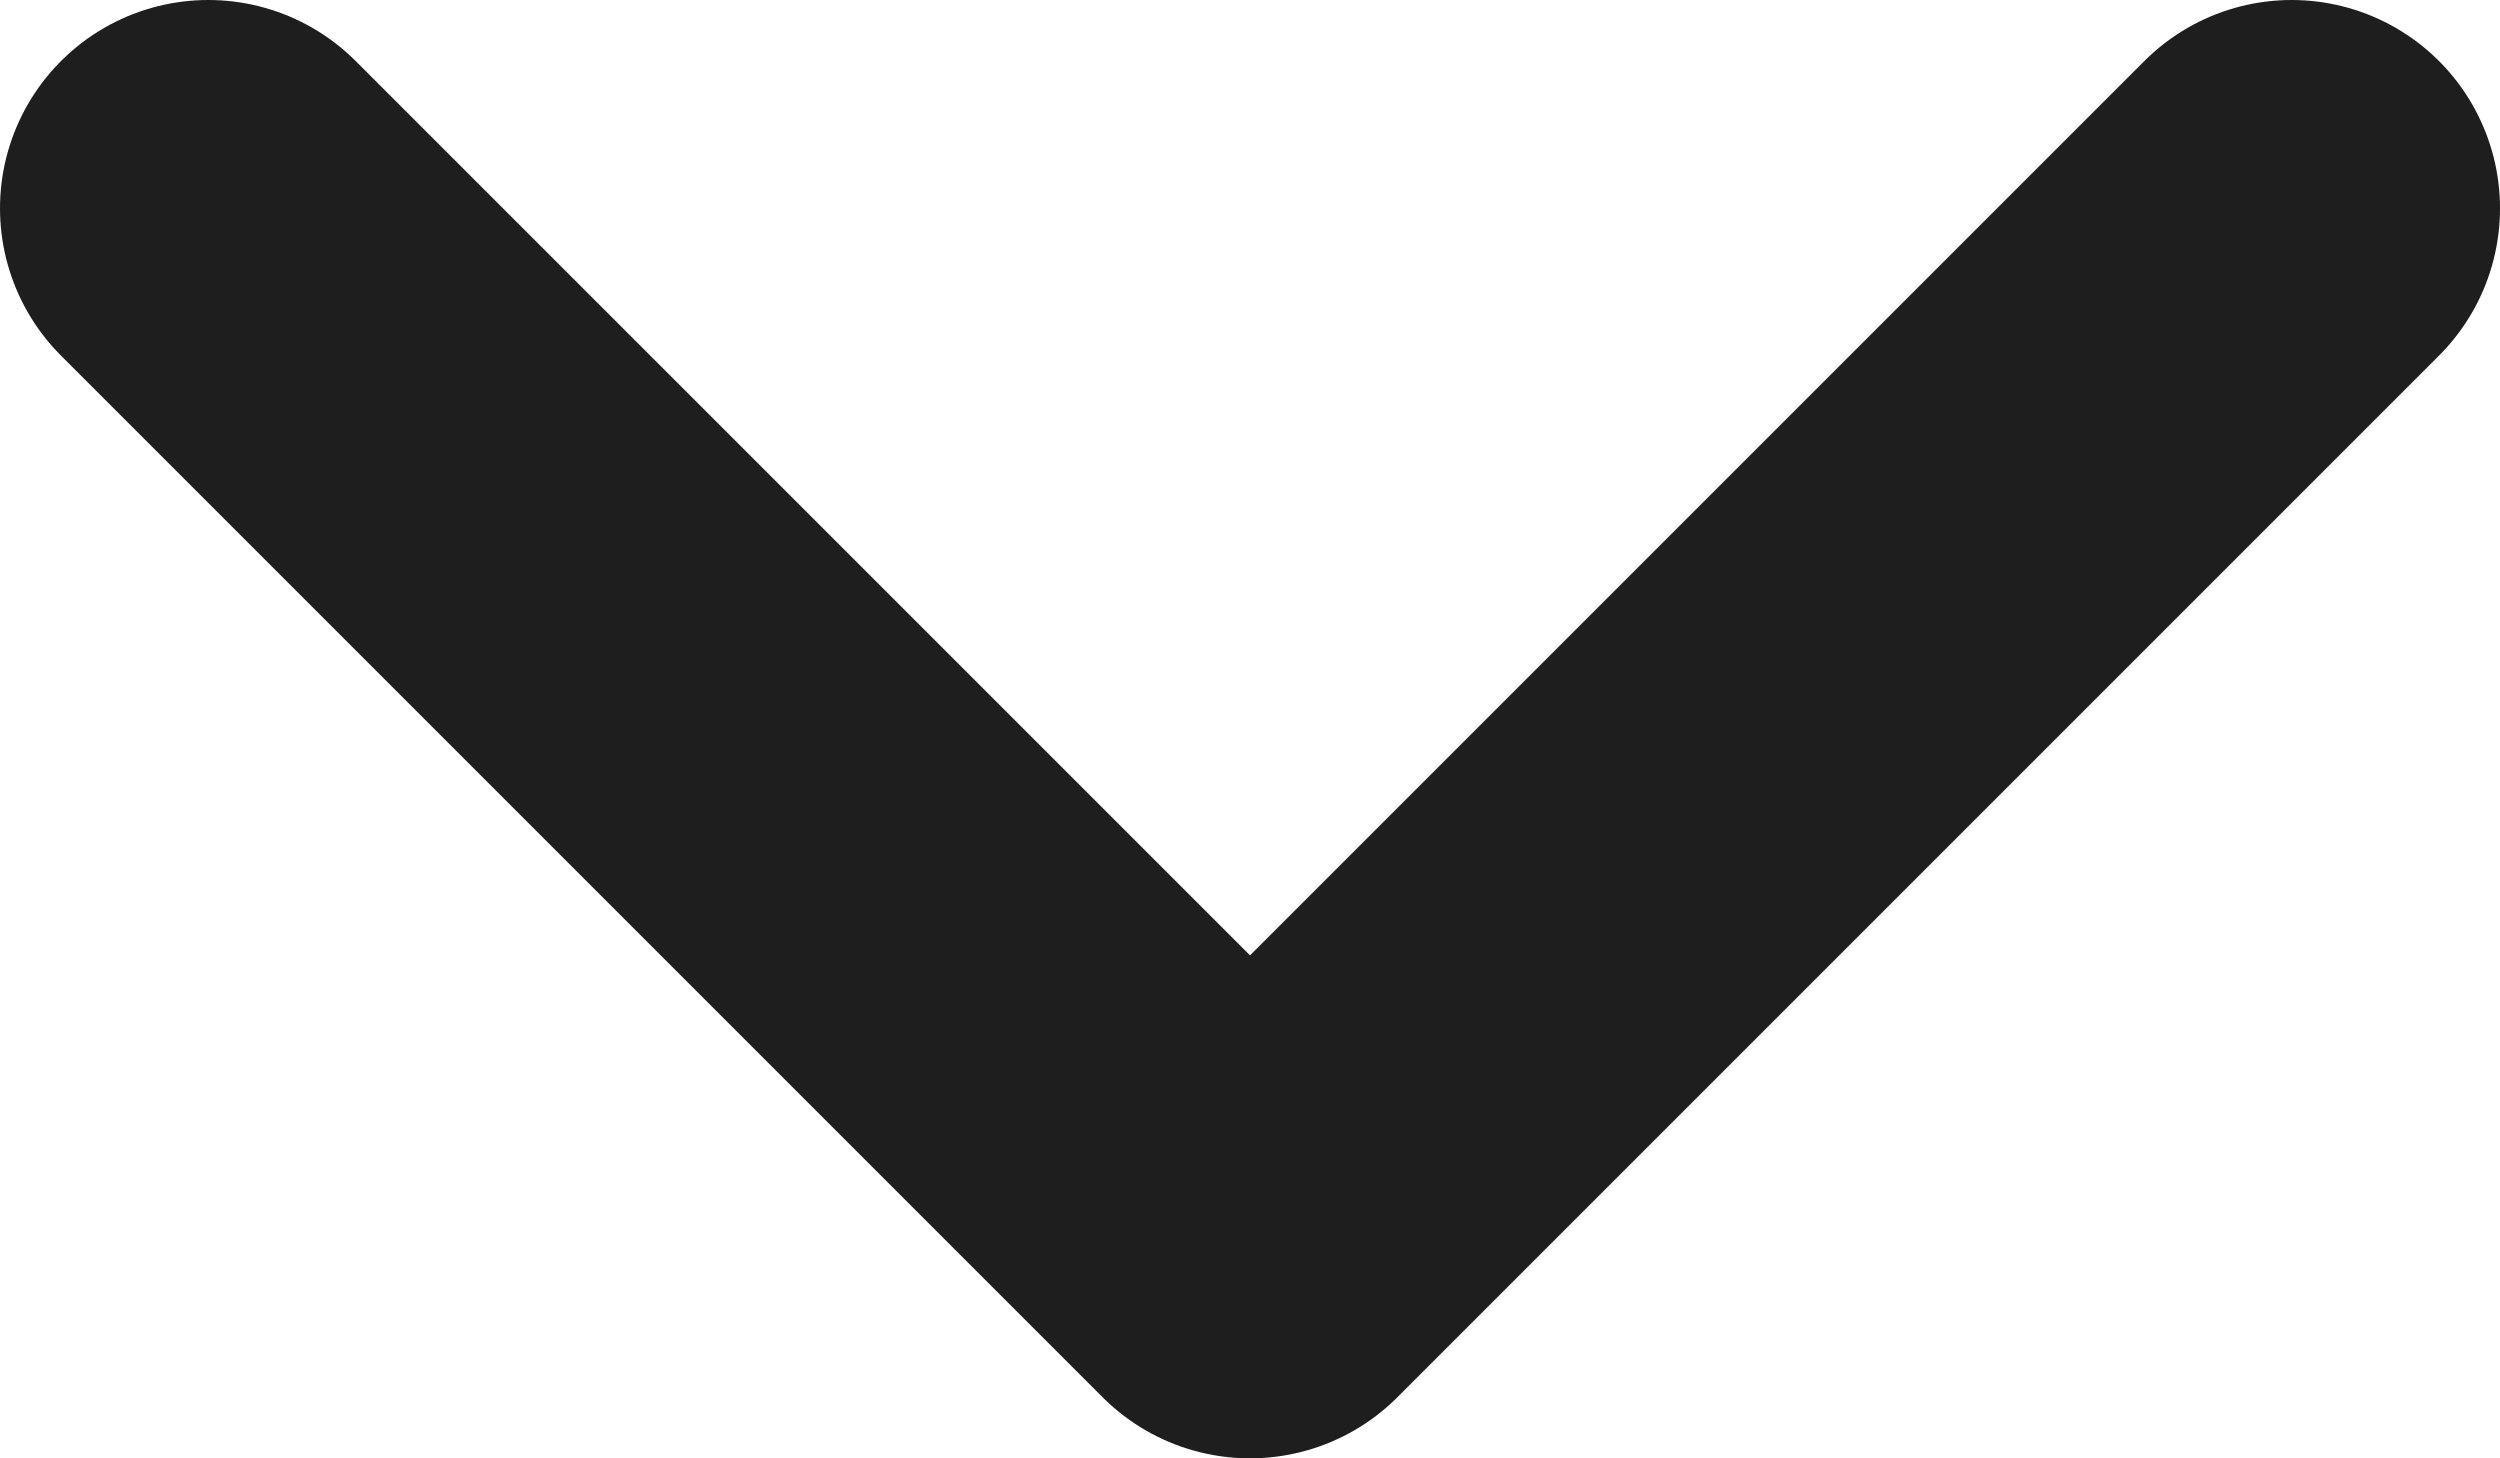 <?xml version="1.0" encoding="UTF-8"?> <svg xmlns="http://www.w3.org/2000/svg" width="24" height="14" viewBox="0 0 24 14" fill="none"><path d="M2 2L12 12L22 2" stroke="#1E1E1E" stroke-width="4" stroke-linecap="round" stroke-linejoin="round"></path></svg> 
